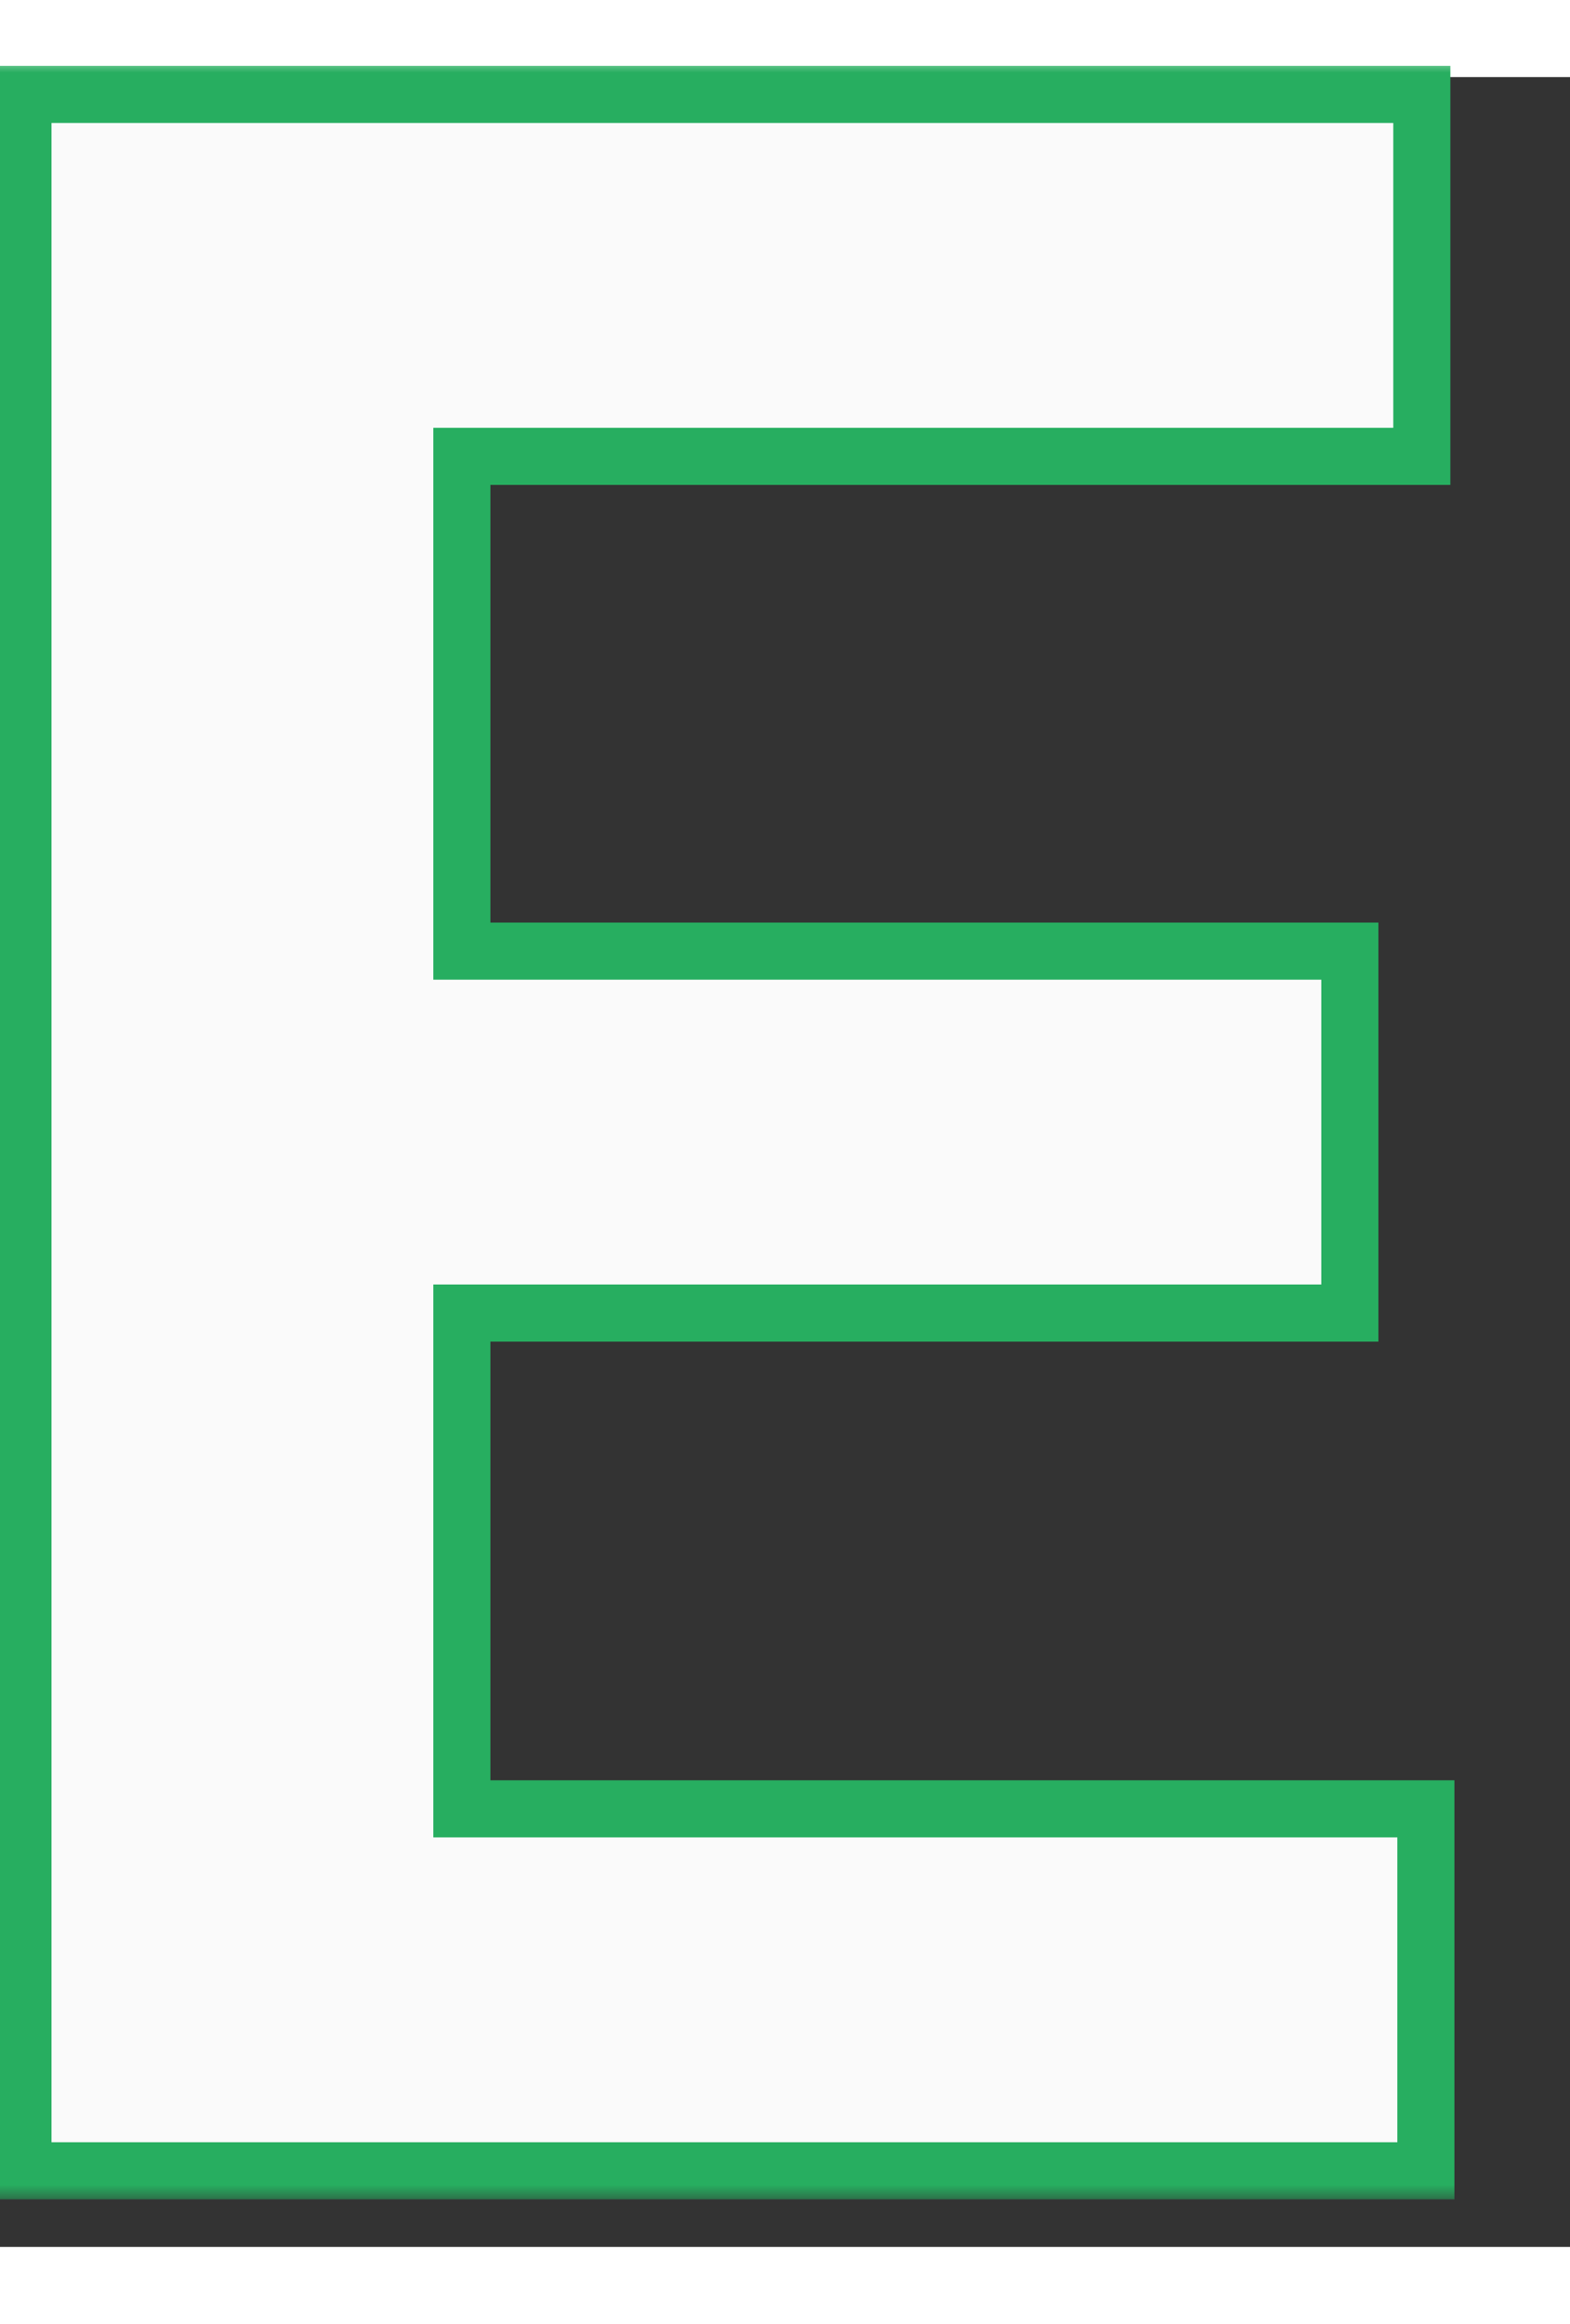 <svg width="50" height="74" viewBox="0 0 55 76" fill="none" xmlns="http://www.w3.org/2000/svg">
<rect x="0" y="0" width="55" height="76" fill="#333333" stroke="none"/>
<mask id="path-1-outside-1_607_3202" maskUnits="userSpaceOnUse" x="-0.517" y="-0.666" width="52" height="75" fill="black">
<rect fill="white" x="-0.517" y="-0.666" width="52" height="75"/>
<path d="M0.804 73.334V0.607H49.809V13.284H16.18V30.614H47.288V43.291H16.18V60.656H49.951V73.334H0.804Z"/>
</mask>
<path d="M0.804 73.334V0.607H49.809V13.284H16.18V30.614H47.288V43.291H16.18V60.656H49.951V73.334H0.804Z" fill="#FAFAFA"/>
<path d="M0.804 73.334H-0.196V74.334H0.804V73.334ZM0.804 0.607V-0.393H-0.196V0.607H0.804ZM49.809 0.607H50.809V-0.393H49.809V0.607ZM49.809 13.284V14.284H50.809V13.284H49.809ZM16.18 13.284V12.284H15.18V13.284H16.18ZM16.18 30.614H15.18V31.614H16.18V30.614ZM47.288 30.614H48.288V29.614H47.288V30.614ZM47.288 43.291V44.291H48.288V43.291H47.288ZM16.18 43.291V42.291H15.18V43.291H16.18ZM16.18 60.656H15.18V61.656H16.18V60.656ZM49.951 60.656H50.951V59.656H49.951V60.656ZM49.951 73.334V74.334H50.951V73.334H49.951ZM1.804 73.334V0.607H-0.196V73.334H1.804ZM0.804 1.607H49.809V-0.393H0.804V1.607ZM48.809 0.607V13.284H50.809V0.607H48.809ZM49.809 12.284H16.18V14.284H49.809V12.284ZM15.18 13.284V30.614H17.18V13.284H15.18ZM16.18 31.614H47.288V29.614H16.18V31.614ZM46.288 30.614V43.291H48.288V30.614H46.288ZM47.288 42.291H16.18V44.291H47.288V42.291ZM15.18 43.291V60.656H17.18V43.291H15.18ZM16.18 61.656H49.951V59.656H16.18V61.656ZM48.951 60.656V73.334H50.951V60.656H48.951ZM49.951 72.334H0.804V74.334H49.951V72.334Z" fill="#27AE60" mask="url(#path-1-outside-1_607_3202)"/>
</svg>
